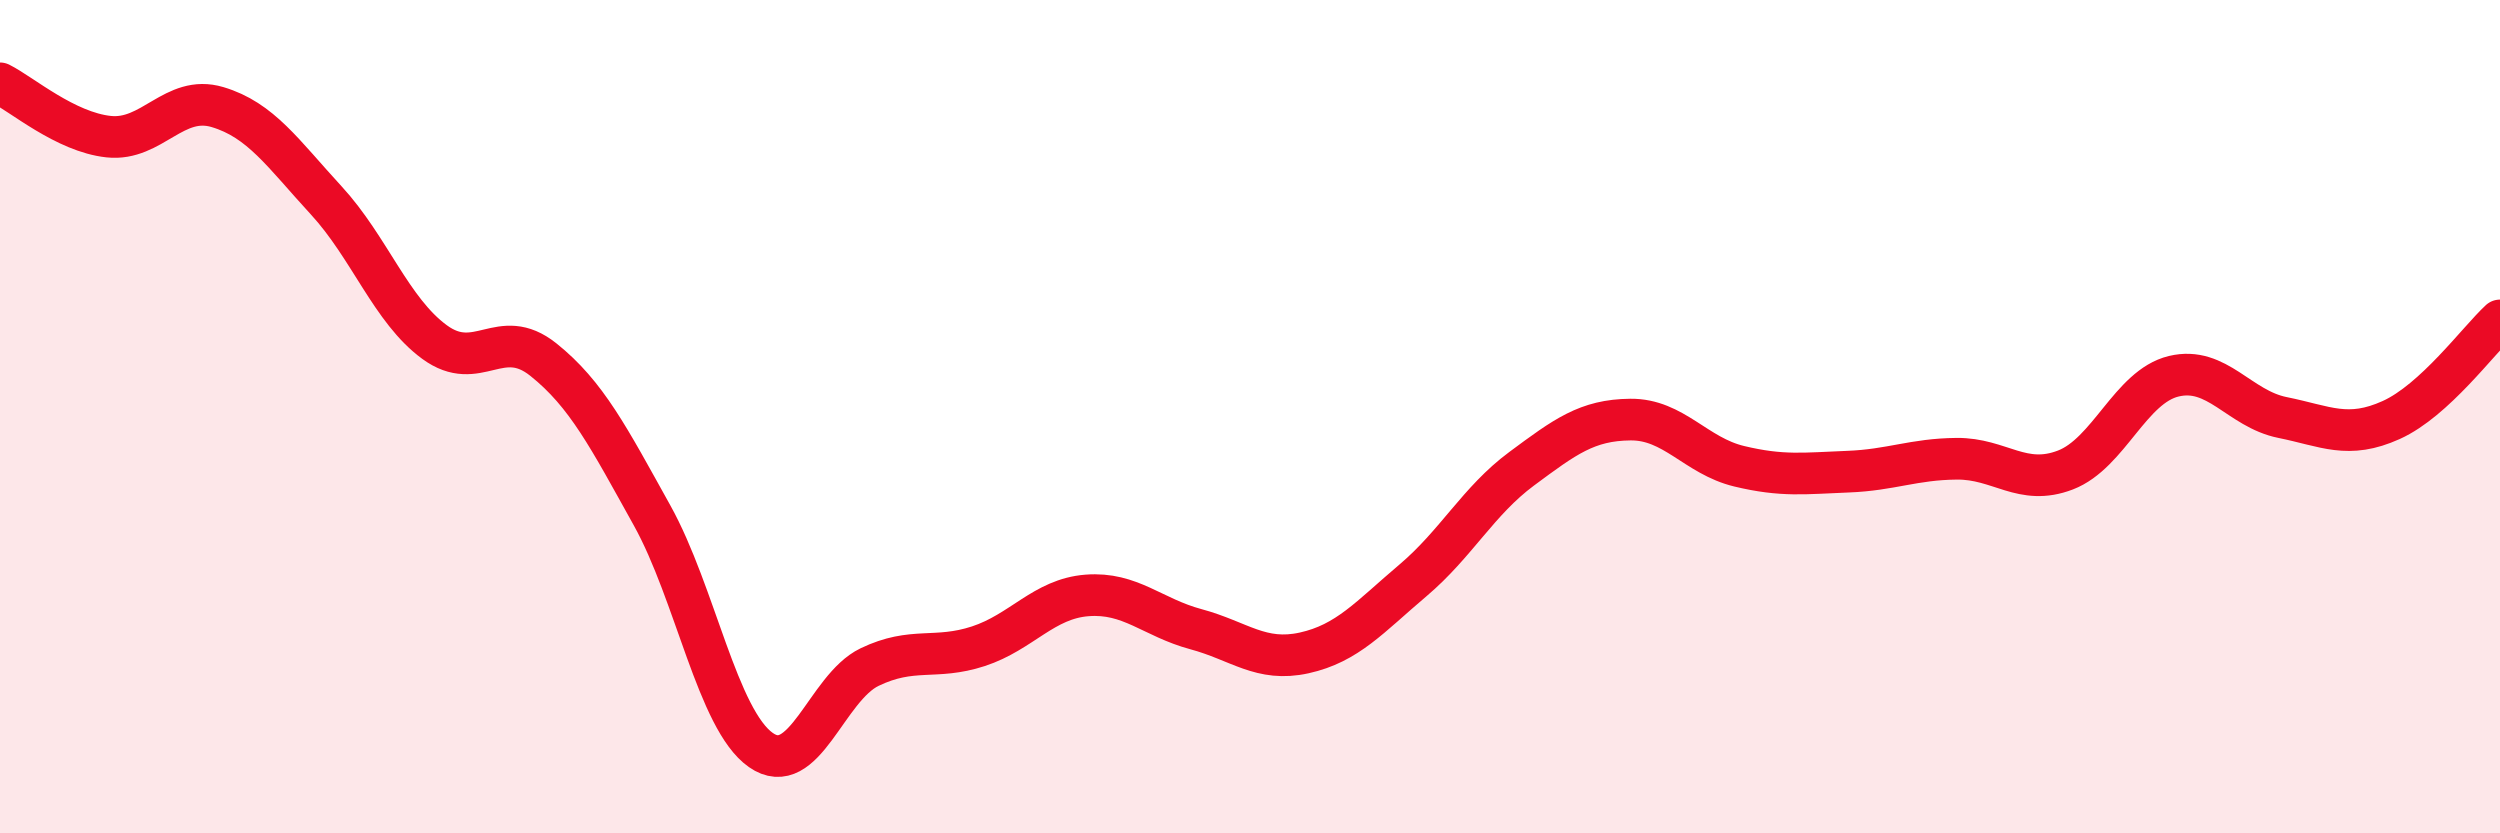 
    <svg width="60" height="20" viewBox="0 0 60 20" xmlns="http://www.w3.org/2000/svg">
      <path
        d="M 0,2 C 0.52,2.26 1.57,3.17 2.61,3.28 C 3.65,3.39 4.18,2.26 5.22,2.57 C 6.26,2.88 6.79,3.68 7.83,4.81 C 8.87,5.94 9.39,7.45 10.43,8.21 C 11.47,8.97 12,7.8 13.04,8.63 C 14.08,9.46 14.61,10.5 15.65,12.37 C 16.69,14.24 17.22,17.27 18.26,18 C 19.3,18.73 19.83,16.51 20.87,16.01 C 21.91,15.51 22.44,15.85 23.48,15.51 C 24.52,15.17 25.05,14.37 26.09,14.29 C 27.13,14.21 27.66,14.82 28.7,15.1 C 29.74,15.38 30.26,15.9 31.3,15.67 C 32.34,15.44 32.87,14.81 33.91,13.93 C 34.95,13.05 35.48,12.02 36.52,11.25 C 37.56,10.48 38.09,10.08 39.13,10.07 C 40.17,10.06 40.7,10.94 41.74,11.19 C 42.78,11.44 43.31,11.36 44.35,11.32 C 45.39,11.28 45.92,11.02 46.96,11.01 C 48,11 48.53,11.68 49.57,11.28 C 50.61,10.88 51.13,9.28 52.17,9.03 C 53.21,8.78 53.74,9.81 54.78,10.02 C 55.82,10.23 56.35,10.55 57.39,10.08 C 58.43,9.61 59.48,8.17 60,7.69L60 20L0 20Z"
        fill="#EB0A25"
        opacity="0.1"
        stroke-linecap="round"
        stroke-linejoin="round"
      />
      <path
        d="M 0,2 C 0.52,2.26 1.57,3.17 2.61,3.28 C 3.65,3.39 4.18,2.26 5.22,2.57 C 6.26,2.88 6.79,3.68 7.83,4.81 C 8.87,5.94 9.39,7.45 10.43,8.21 C 11.47,8.97 12,7.8 13.04,8.63 C 14.08,9.46 14.61,10.5 15.65,12.37 C 16.69,14.24 17.22,17.27 18.26,18 C 19.3,18.73 19.83,16.51 20.87,16.01 C 21.91,15.51 22.44,15.85 23.48,15.51 C 24.52,15.17 25.05,14.37 26.09,14.29 C 27.13,14.21 27.66,14.82 28.7,15.1 C 29.74,15.38 30.26,15.9 31.3,15.67 C 32.34,15.44 32.87,14.81 33.91,13.93 C 34.95,13.05 35.48,12.02 36.52,11.25 C 37.56,10.48 38.09,10.08 39.13,10.07 C 40.17,10.06 40.7,10.94 41.74,11.19 C 42.78,11.44 43.31,11.36 44.35,11.32 C 45.39,11.28 45.92,11.02 46.96,11.01 C 48,11 48.53,11.68 49.57,11.28 C 50.61,10.88 51.13,9.28 52.17,9.03 C 53.21,8.78 53.74,9.81 54.78,10.02 C 55.82,10.23 56.35,10.55 57.39,10.08 C 58.43,9.61 59.48,8.17 60,7.69"
        stroke="#EB0A25"
        stroke-width="1"
        fill="none"
        stroke-linecap="round"
        stroke-linejoin="round"
      />
    </svg>
  